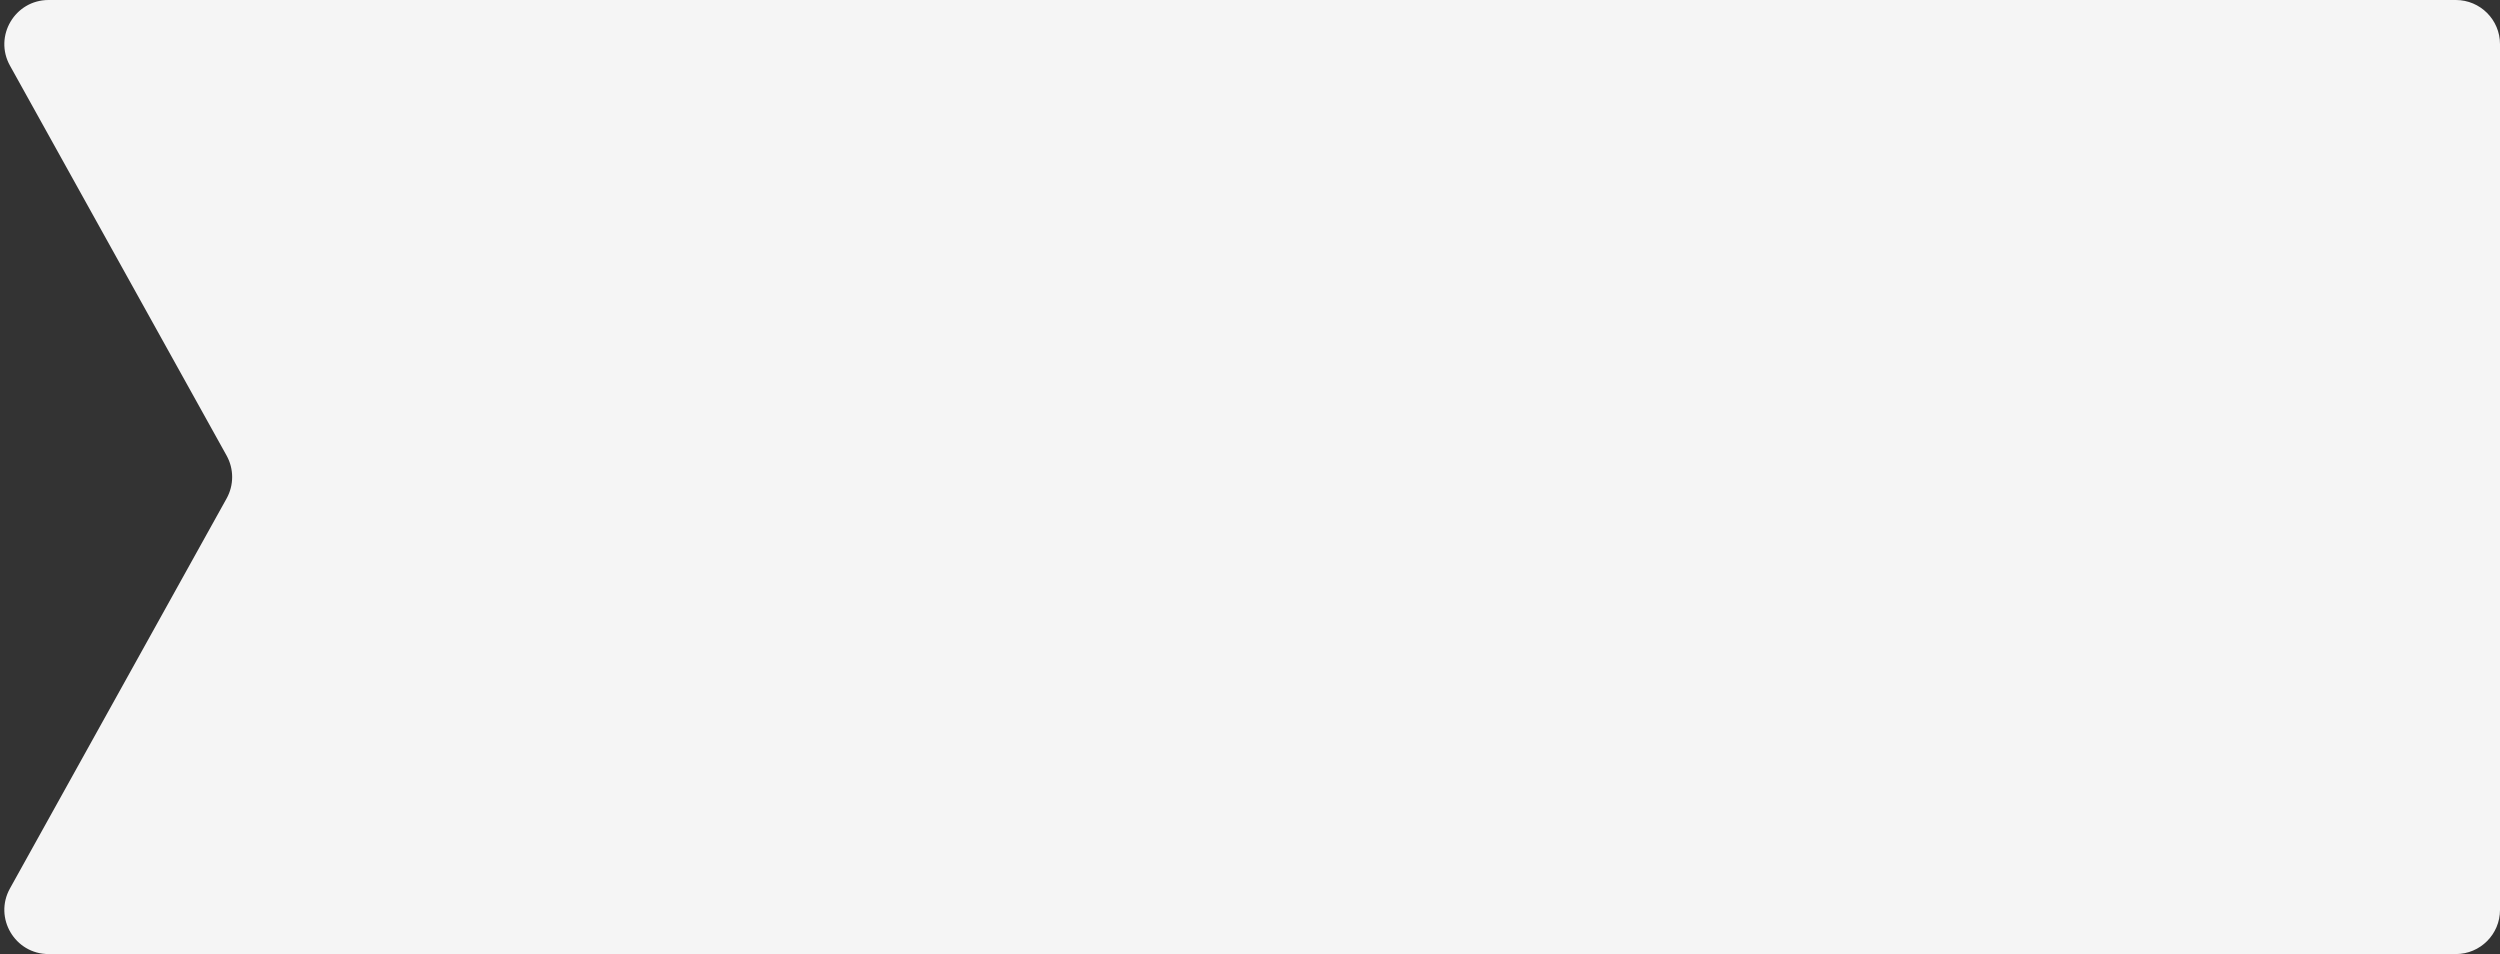 <?xml version="1.0" encoding="UTF-8"?> <svg xmlns="http://www.w3.org/2000/svg" width="283" height="108" viewBox="0 0 283 108" fill="none"><rect x="0" y="0" width="283" height="108" fill="#333333" stroke="none"/><path d="M1.127 7.428C-0.725 4.096 1.685 0 5.498 0H278C280.761 0 283 2.239 283 5V103C283 105.761 280.761 108 278 108H5.498C1.685 108 -0.725 103.904 1.127 100.572L25.651 56.428C26.49 54.918 26.49 53.082 25.651 51.572L1.127 7.428Z" fill="#F5F5F5"></path></svg> 